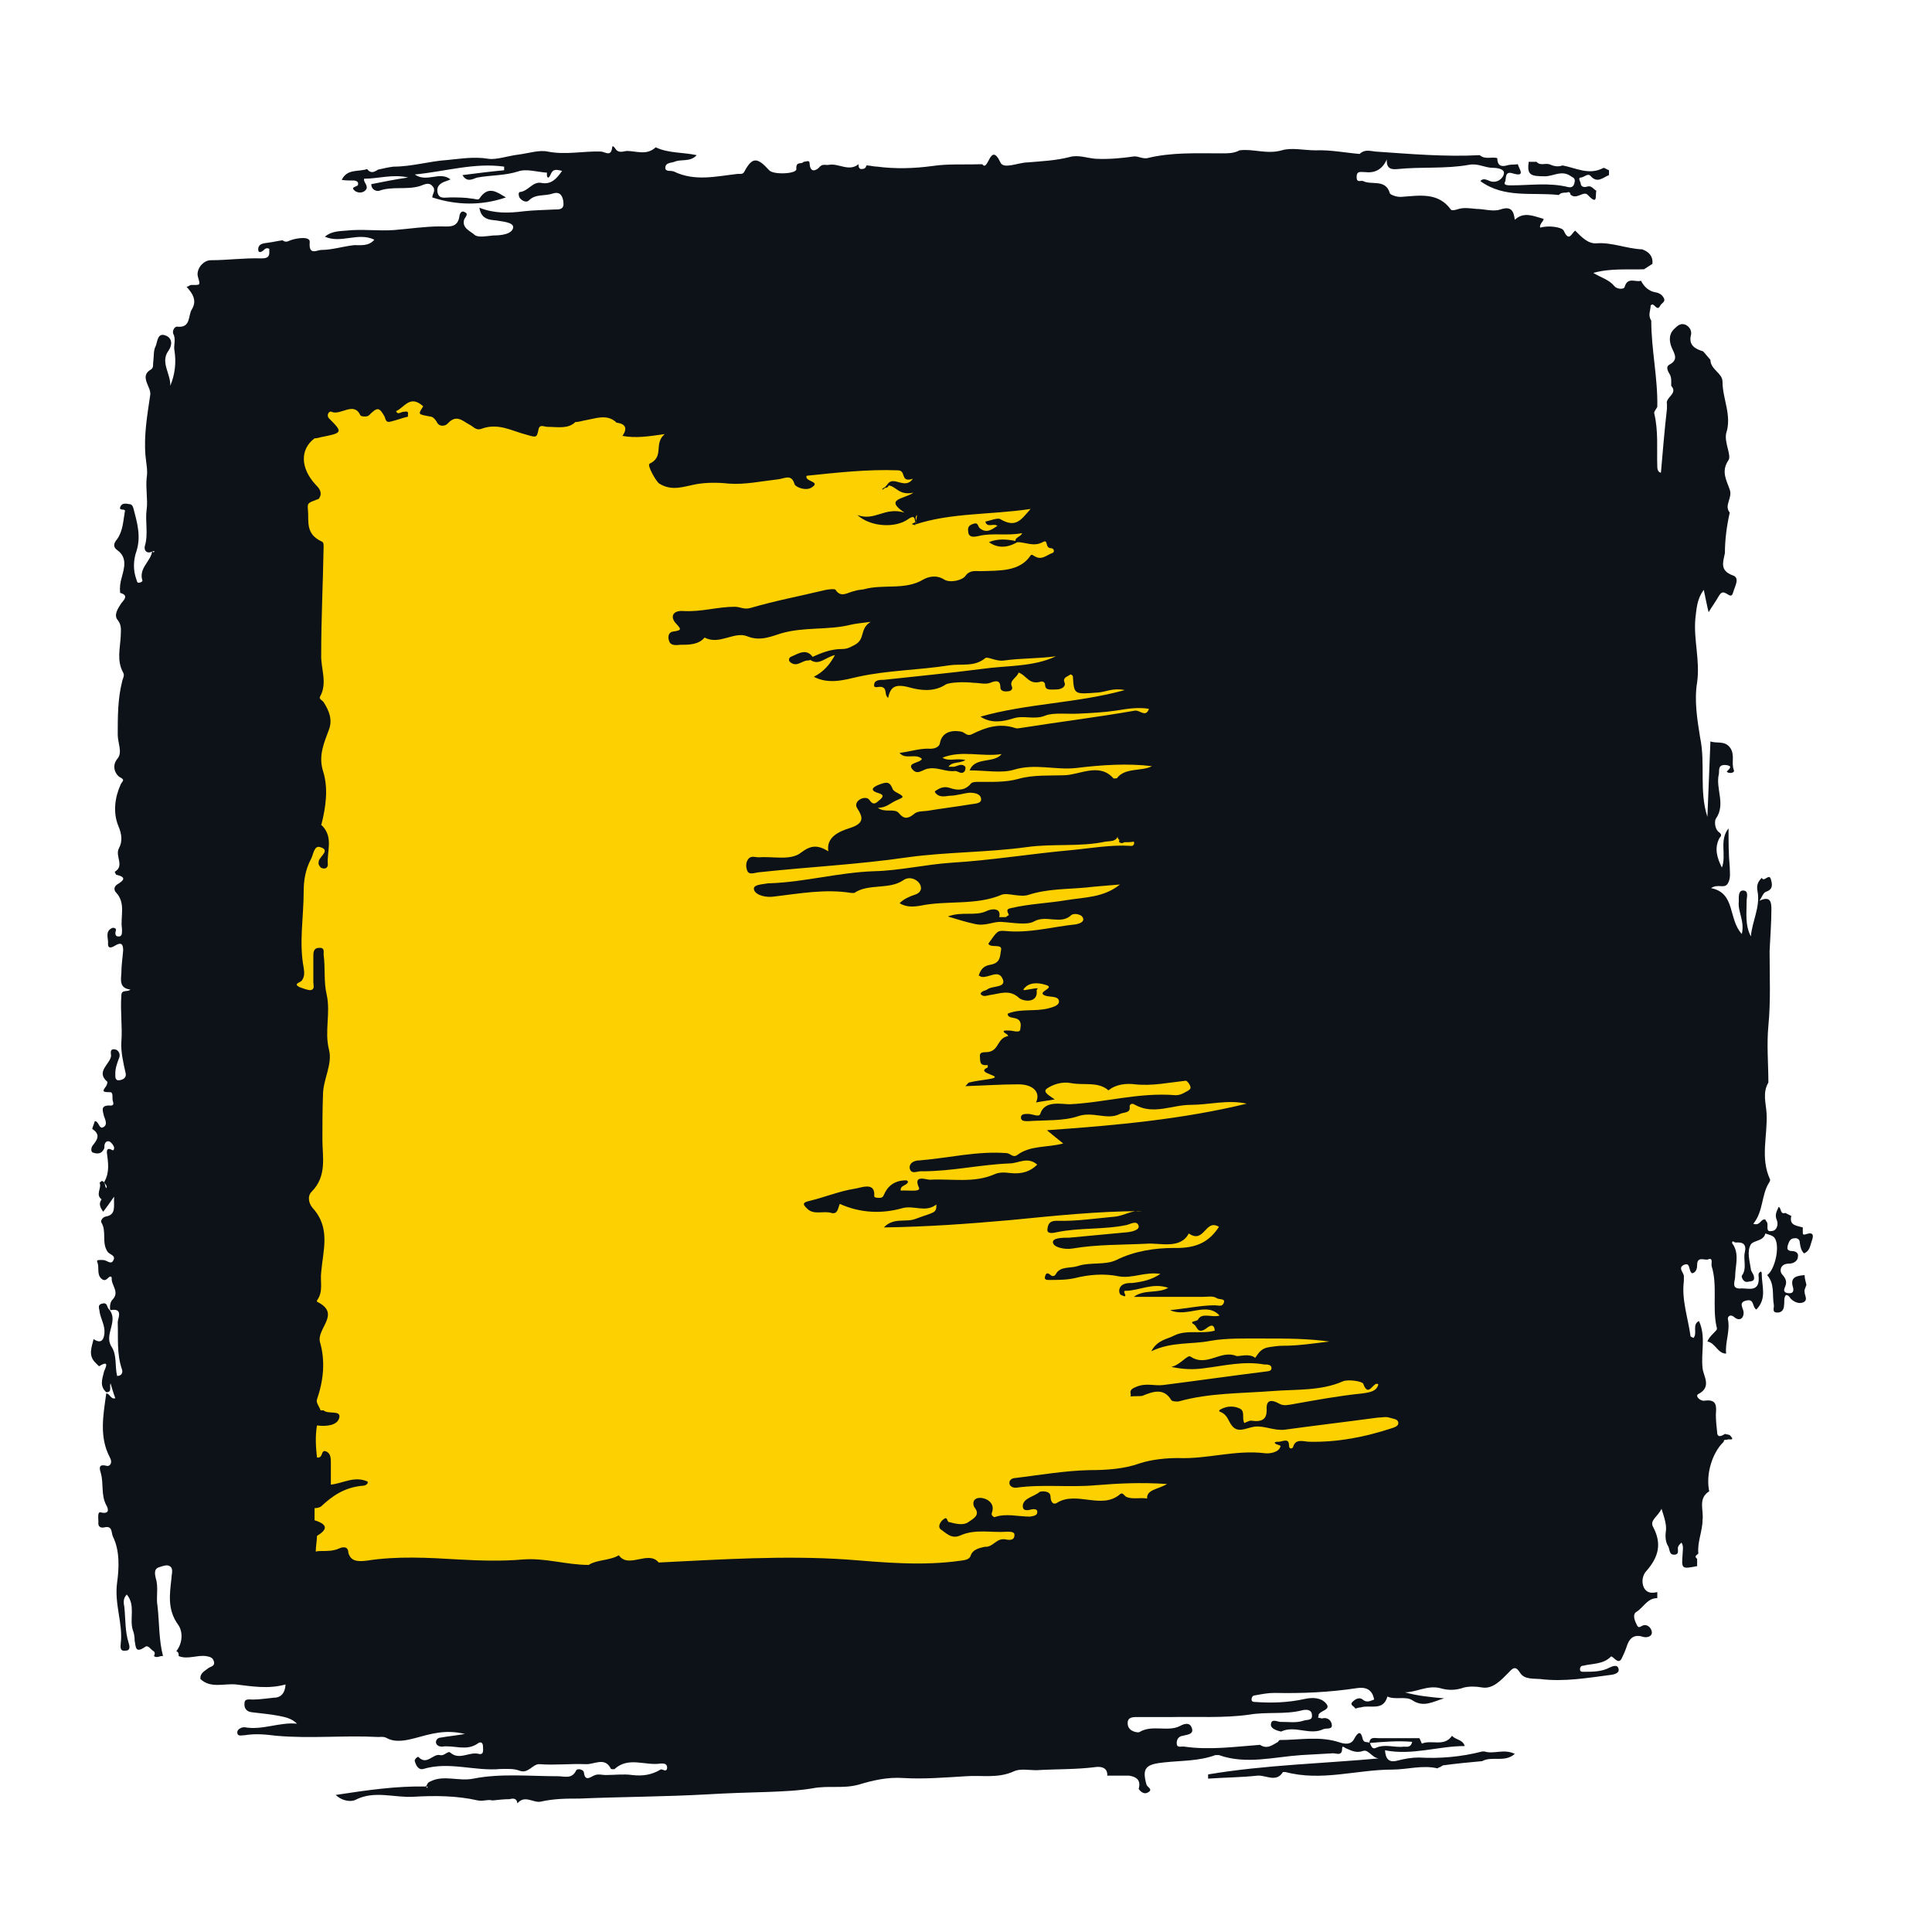 <?xml version="1.0" encoding="UTF-8"?> <svg xmlns="http://www.w3.org/2000/svg" id="Layer_1" data-name="Layer 1" viewBox="0 0 32 32"><defs><style> .cls-1 { fill: #0c1217; } .cls-1, .cls-2 { stroke-width: 0px; } .cls-2 { fill: #fdd001; } </style></defs><path class="cls-1" d="m1.69,19.87c-.12-.08,0-.19-.04-.28,0,0,.03-.03.04-.03.06.02.04.08.07.12.03-.05-.05-.08-.03-.11.09-.16.06-.32.04-.48,0-.03,0-.06.04-.06.03,0,.08.06.08-.02,0-.03-.04-.08-.07-.1-.04-.02-.08,0-.09.06,0,.03,0,.06-.02.08-.04.07-.12.06-.17.04-.04-.01-.03-.08-.01-.11.07-.09.15-.18,0-.28-.01,0,.03-.09.04-.13h0c.07,0,.07.14.14.1.08-.04.03-.13.01-.19-.02-.09-.05-.16.07-.17.04,0,.11.02.08-.07-.02-.05.02-.16-.06-.15-.12,0-.11-.02-.06-.09.02-.02.03-.07.03-.08-.2-.17.04-.29.06-.43,0-.04-.03-.12.06-.11.07.01.1.09.07.15-.03.08-.06.16-.06.25,0,.05-.01.13.08.11.05-.01.11-.04.09-.12-.04-.17-.08-.36-.07-.51.02-.26-.02-.51,0-.77,0-.11.1-.05.15-.1-.18-.02-.16-.15-.15-.27,0-.13.02-.25.03-.38,0-.1-.03-.14-.13-.08-.08.05-.13.05-.12-.05,0-.08-.05-.19.07-.24.03-.01.07.01.06.04-.02.06-.01.11.06.1.05-.01.04-.08.04-.13-.03-.2.07-.42-.1-.6-.03-.03-.04-.09.02-.13.1-.06.17-.12-.01-.16-.01,0-.02-.03-.03-.05.17-.1,0-.26.07-.39.06-.11.05-.23-.01-.37-.09-.22-.06-.47.04-.69.03-.06.08-.07-.02-.12-.05-.03-.15-.17-.03-.31.08-.1,0-.26,0-.39,0-.29,0-.59.07-.87.01-.06.05-.11.02-.16-.11-.2-.05-.4-.04-.61,0-.09.02-.17-.05-.26-.07-.08,0-.19.06-.28.04-.05.13-.13-.02-.17h0c-.01-.09,0-.17.03-.27.04-.15.09-.32-.08-.44-.07-.05-.06-.11,0-.18.1-.14.1-.31.13-.47,0-.04-.12.01-.07-.08.03-.05.09-.04.14-.03.04,0,.06.03.07.07.06.23.13.46.05.71-.05.14-.06.31,0,.47.01.03.01.06.05.05.02,0,.05-.02.05-.03-.07-.21.14-.32.16-.49.01,0,.02.04.04,0-.01,0-.02,0-.03,0-.11.06-.15-.03-.13-.09.06-.2,0-.41.03-.61.02-.15-.02-.35,0-.52.02-.12-.01-.24-.02-.36-.03-.34.03-.68.08-1.02,0-.04-.01-.08-.03-.12-.04-.1-.1-.21.04-.29.05-.03.03-.09.04-.14.01-.08,0-.18.04-.25.03-.08.03-.23.17-.17.1.04.11.15.04.25-.14.19.04.38.03.58.08-.19.1-.39.07-.58-.02-.09.03-.19-.02-.28-.02-.05.02-.12.06-.12.24.03.18-.19.25-.29.09-.15,0-.27-.09-.37.03,0,.05-.03.08-.03.15,0,.15.01.11-.13-.04-.12.08-.28.21-.28.28,0,.56-.04.84-.03.15,0,.13-.07.13-.16-.05-.02-.07,0-.1.03-.08.06-.09,0-.08-.05.02-.07.1-.07.16-.08.08-.01.16-.03.24-.04.04.03.07.03.13,0,.11-.04.33-.07.32.03-.02.23.12.13.19.13.18,0,.36-.06.55-.08.1,0,.24.02.33-.09-.27-.13-.55.07-.82-.05.11-.09.23-.09.35-.1.27-.03.54.01.8-.01.25-.02.51-.06.76-.06.15,0,.29.03.32-.17,0-.03.03-.1.08-.07.08.03.02.08,0,.12-.05.15.11.2.17.26.06.05.2.02.31.01.13,0,.31-.02.33-.13.01-.09-.18-.1-.29-.12-.11-.01-.24-.02-.27-.21.25.1.49.09.73.06.17-.02.34-.02.51-.03.1,0,.17,0,.15-.14-.02-.12-.08-.16-.19-.12-.13.04-.27,0-.38.11-.04.04-.11.01-.15-.04-.02-.03-.03-.09,0-.1.14-.01.21-.18.36-.15.16.03.25-.07.34-.2-.09-.02-.15-.04-.19.06-.04.09-.07.05-.06-.03-.16-.01-.34-.07-.48-.02-.22.07-.45.06-.67.1-.06.01-.17.1-.25-.04.24-.03.47-.06.69-.08,0-.02,0-.04,0-.06-.49-.07-.97.08-1.48.13.2.14.41-.06.59.08-.03.02-.05.02-.07.03-.1.03-.17.09-.14.2.03.1.12.07.21.07.12,0,.24,0,.36.02.04,0,.1.03.12,0,.15-.23.3-.1.44-.02-.41.14-.82.13-1.22,0,0-.06.07-.12,0-.19-.06-.07-.14-.02-.2,0-.22.07-.46,0-.68.08-.04.01-.13-.01-.13-.11.2-.04.4-.08.61-.11-.25-.06-.49.02-.73.02,0,.01,0,.02,0,.03.02.06.09.12,0,.18-.05.03-.1.02-.14,0-.11-.08.03-.07.04-.11.01-.05-.02-.06-.06-.07-.07,0-.14,0-.21-.01.09-.19.28-.13.42-.18.06.08.12.05.18.01.09-.02.17-.04.26-.05.3,0,.59-.09.89-.11.22-.02.44-.06.68-.02.13.02.33-.05.5-.07.16-.02.34-.08.48-.05.3.06.59-.01.88,0,.07,0,.17.1.19-.07,0-.04.04,0,.05.02.05.08.12.05.19.04.16,0,.33.08.48-.06.21.1.45.08.68.13-.11.12-.26.06-.37.11-.05.02-.15.01-.15.1,0,.07.09.04.14.06.35.17.7.08,1.06.04.04,0,.09.01.11-.04.13-.24.21-.24.41-.02.07.08.46.06.45-.02-.01-.14.09-.07.12-.12.04,0,.1-.04.1.03.01.17.12.11.17.05.05-.05.1-.02.15-.03.16-.03.33.12.49-.01,0,.03,0,.07.04.08.05,0,.08-.01.09-.06.06,0,.12.02.18.02.3.04.62.03.91-.01.27-.04.53-.02.79-.03.01,0,.04,0,.04,0,.1.14.13-.39.3-.03.05.12.3,0,.45,0,.23-.02.47-.03.7-.09.14-.04.29.02.43.03.22.01.43-.01.64-.04.07,0,.13.04.21.03.4-.1.82-.08,1.23-.08.11,0,.21,0,.3-.05.23-.03.45.07.7,0,.16-.05.37,0,.56,0,.25-.01.49.04.73.06.08-.08.17-.05.26-.04.58.04,1.15.09,1.73.06.09.08.2.02.29.05,0,.11.05.15.16.12.06-.02.12-.01.18-.02h0c.02.08.14.22-.09.15-.13-.04-.1.09-.12.14-.04.06.05.06.1.06.32,0,.63-.05.95.03.06.01.09-.02.1-.08.01-.05,0-.07-.06-.1-.15-.11-.29,0-.43,0-.24,0-.3-.02-.27-.24.04,0,.09,0,.13,0,.06.07.14.02.21.04.07.03.14.05.22.02.22.04.44.17.68.04.02,0,.06.03.09.04,0,.03,0,.05,0,.08-.1.04-.19.14-.3.02-.05-.06-.1.01-.16.02-.06,0-.02.06-.01.09,0,.06.05.08.11.06.07-.02.1.04.15.07-.02.08.03.25-.14.07-.07-.08-.19.09-.29-.01,0-.03-.02-.05-.06-.03-.05,0-.1,0-.13.04-.44-.05-.9.06-1.3-.23.04-.05.09-.03.16,0,.11.04.22-.04.23-.13.01-.07-.11-.09-.18-.09-.14,0-.25-.08-.4-.05-.39.07-.79.03-1.18.07-.1.01-.19,0-.18-.16-.08.18-.21.23-.37.21-.07,0-.13-.02-.13.08,0,.11.07.05.11.07.14.07.37-.04.44.2,0,.02.11.07.2.06.29-.02.6-.08.81.21.01.02.07.01.1,0,.11-.04.21-.02.32-.01.13,0,.28.05.4.01.18-.06.22.02.24.17.15-.14.31-.06.46-.02.06.01-.06.08-.04.15.14-.04.36-.01.39.05.09.2.13.04.19,0,.1.1.21.22.35.21.26-.02.5.09.76.1.11.04.18.11.17.24-.05.03-.09.06-.14.09-.27.01-.55-.02-.84.06.13.08.26.11.35.22.04.05.16.06.17.01.05-.17.18-.07.27-.1.05.1.13.17.23.19.07.01.12.04.15.1.03.06-.04.08-.06.12-.06.12-.1-.07-.16,0,0,.08-.05.16.01.25h0c0,.48.11.95.1,1.43-.02.04-.06.08-.05.11.07.29.04.59.05.88,0,.04.01.09.06.1.03-.35.06-.71.1-1.06,0-.03,0-.06,0-.08-.03-.11.19-.17.07-.3,0-.07.01-.14-.03-.2-.03-.05-.06-.12,0-.15.15-.08.09-.17.04-.28-.05-.12-.05-.24.06-.33.05-.05.1-.08.17-.05.06.03.1.09.09.16-.05.18.07.24.2.28.04.05.08.09.12.14,0,.16.2.22.2.36,0,.29.16.56.06.86-.03.16.09.36.04.44-.13.19-.03.34.02.49.05.14-.1.26,0,.38-.05.22-.08.45-.08.67-.03.15-.09.29.13.37.12.04.04.17.01.27-.03.12-.08.04-.14.02-.04-.02-.07,0-.1.05-.05.09-.11.17-.17.27-.03-.12-.05-.23-.08-.37-.12.16-.12.33-.14.48-.03.35.08.69.03,1.05-.05.3,0,.61.05.92.09.43-.02.88.12,1.31l.05-1.25c.11.04.24-.02.33.11.08.12.01.25.06.37.01.03-.04.05-.08.04-.02,0-.03-.01-.04-.02.05-.05.11-.1-.03-.11-.12,0-.09.09-.1.15-.06.24.12.5-.05.74-.02.03-.03.17.06.23.04.03.03.06,0,.09-.09.17-.04.33.04.49.08-.21-.05-.45.11-.65,0,.22,0,.43.02.64,0,.09.02.18-.03.27-.06.1-.16,0-.28.08.41.08.28.51.51.76.05-.22-.07-.37-.05-.54,0-.07-.01-.18.07-.18.1,0,.06.11.06.17,0,.2-.03.4.07.59.02-.25.16-.49.11-.75-.02-.1.01-.16.07-.22h0c.04.08.12-.08.15.02.02.07.05.17-.08.21-.05.02-.07.1-.11.15.19-.09.2.03.2.14,0,.23-.02.46-.03.69,0,.41.02.83-.02,1.24-.03.32,0,.63,0,.94-.1.17-.04.34-.03.51.02.37-.11.74.06,1.1,0,.01-.01.04-.02.05-.13.21-.09.47-.26.68.12.04.12-.09.2-.07,0,.01.02.03.03.05.02.05-.03.16.07.14.09,0,.12-.11.09-.18-.04-.09,0-.15.03-.22.05.02.02.13.11.1l.1.05c-.04.16.09.16.19.19,0,.03,0,.06,0,.09,0,.04.03.03.06.02.12-.04.12.03.09.11-.03.08-.03.17-.13.21-.05-.05-.06-.11-.07-.18,0-.05-.04-.08-.09-.07-.07,0-.09.06-.11.12-.01.05-.01.08.05.09.05,0,.13.01.12.09,0,.08-.08.12-.15.12-.15,0-.16.13-.11.18.07.08.08.13.04.22-.03.07.02.09.08.09.06,0,.07-.04.06-.09-.06-.18.06-.2.19-.21,0,.06.02.11.03.16-.01.04-.04.08-.03.12,0,.06.06.13-.02.17-.07.03-.15,0-.21-.06-.02-.03-.04-.06-.08-.06-.04.05-.02.11-.03.16,0,.07-.03.13-.11.13-.1,0-.05-.08-.06-.13-.03-.16.02-.34-.11-.49.13-.09.22-.49.12-.62-.03-.04-.1-.05-.15-.07-.03.13-.19.11-.24.18-.07.12-.02.27,0,.41,0,.04.04.07.05.12.02.09-.05.08-.1.09-.08.02-.11-.09-.1-.1.09-.12.02-.26.05-.39.03-.13-.03-.17-.15-.16-.02,0-.04-.02-.05-.02-.02.02-.01.04.01.06.1.17.03.35.03.52,0,.08-.08.22.11.2.12,0,.29.06.28-.18,0-.03-.02-.08.04-.1,0,0,0,.01.01.02,0,0,0,.01,0,.02,0,.2.09.41-.09.59-.07-.04-.03-.18-.16-.15-.15.03-.05.13-.05.2,0,.11-.08.14-.15.08-.08-.07-.12,0-.11.03.04.2-.05.38-.03.57h0c-.14,0-.18-.18-.31-.2.03-.08.1-.13.15-.19.01-.01.01-.04,0-.06-.07-.33.02-.68-.08-1-.01-.04.03-.15-.06-.11-.05.02-.18-.06-.18.09,0,.05-.01.12-.08.14-.07-.03-.02-.19-.14-.14-.1.05-.01.12,0,.18,0,.03,0,.06,0,.09-.04.31.07.61.11.91,0,.01.03.02.05.03.07-.08-.03-.22.09-.28.12.26.03.52.06.78.01.13.16.31-.07.43-.06.03.03.12.1.11.21-.03.2.09.19.23,0,.09.01.19.02.28,0,.11.07.08.13.04.03.01.08.01.09.03.09.1-.04.04-.06.07-.03-.01-.05,0-.05.03-.19.18-.3.54-.24.82-.19.12-.09.31-.11.47,0,.19-.09.37-.07.56-.02.03-.08.04-.02.09,0,.04,0,.08,0,.12-.26.05-.26.05-.24-.21,0-.06.02-.12-.02-.18-.03.03-.04.04-.05.06-.03.04.03.13-.06.14-.1.01-.08-.09-.11-.14-.04-.06-.05-.15-.04-.23.02-.12-.02-.23-.07-.39-.06.13-.2.19-.14.3.15.28.09.5-.11.73-.06.06-.09.18-.04.28.05.09.13.09.22.07,0,.03,0,.07,0,.1-.17,0-.23.16-.35.23-.05.03-.04.11,0,.19.04.1.06.05.12.03.08-.02.14.06.14.12,0,.07-.09.09-.15.07-.16-.05-.23.04-.27.17-.02.06-.05.13-.08.19-.06.12-.15-.06-.18-.03-.13.13-.3.11-.46.15-.03,0-.05.02-.05.06,0,.04.03.04.06.04.15,0,.3,0,.43-.07.04-.02.12-.05.14,0,.04.08-.04.11-.11.12-.39.05-.78.12-1.18.07-.11-.01-.26.01-.33-.1-.07-.11-.11-.1-.19-.01-.12.12-.26.28-.44.25-.11-.02-.21-.02-.3,0-.14.05-.27.05-.4.01-.21-.05-.39.07-.58.07.21.06.43.08.65.1-.18.05-.34.16-.53.03-.11-.07-.28,0-.41-.06-.07.25-.29.13-.44.18-.03,0-.06.01-.09.02-.02-.04-.1-.06-.05-.11.04-.04.11-.09.17-.04.07.06.13.02.19,0-.03-.17-.14-.21-.28-.19-.46.07-.91.09-1.37.08-.11,0-.21.02-.32.04-.04,0-.06.03-.06.07,0,.04.04.04.06.04.28.02.55.01.82-.05.14-.03.27-.02.35.07.1.11-.09.12-.12.19,0,.01,0,.03-.01.05.03,0,.06.02.08.01.1-.02.15.06.15.12,0,.07-.1.04-.14.06-.23.11-.47-.07-.7.04,0,0-.18-.03-.17-.12.01-.11.12-.03.18-.04.12,0,.24.02.36-.02.06-.02.15,0,.14-.09,0-.1-.1-.1-.17-.08-.28.07-.58.02-.87.07-.42.06-.86.03-1.3.04-.19,0-.37,0-.56,0-.07,0-.17,0-.15.13.02.12.18.13.19.12.21-.13.47,0,.67-.1.09-.05.17-.06.2.03.04.11-.08.11-.15.13-.07.01-.1.06-.1.12,0,.09.07.05.13.06.42.06.84,0,1.25-.03.12.08.21,0,.3-.05,0-.01.02-.03.03-.03.33,0,.66-.07.99.04.09.03.19.04.24-.06.06-.11.11-.14.14,0,.02.08.08.04.12.07.02.05.04.11.1.08.15-.07.31,0,.46-.02.05,0,.12.02.14-.08-.24-.02-.48,0-.71.02.01-.11.09-.08.16-.08.22,0,.44,0,.67,0h0s.03.06.04.09c.16-.07.37.06.5-.13.06.07.18.06.21.17-.44,0-.87.16-1.32.07.01.15.07.21.21.17.12-.03.23-.05.35-.05.35.02.7-.01,1.05-.1.01,0,.03,0,.04,0,.15.05.32-.05.5.04-.17.15-.38.03-.54.12-.22.02-.43.04-.65.07-.02.01-.03.02-.05.03-.01,0-.03.01-.04.02-.25-.06-.5.02-.75.02-.59,0-1.17.2-1.77.04-.01,0-.04,0-.04,0-.11.18-.28.05-.42.06-.27.03-.55.03-.82.05,0-.02,0-.04,0-.07.95-.16,1.92-.18,2.88-.27-.15.04-.21-.15-.31-.12-.11.04-.19,0-.28-.04-.03-.01-.07-.06-.07,0,0,.13-.09.08-.15.08-.18.01-.35.02-.53.03-.45.03-.91.16-1.36,0-.02,0-.04,0-.06,0-.27.1-.56.09-.84.12-.31.03-.38.09-.3.37.01.04.12.08.02.13-.05.03-.11,0-.15-.06.04-.14-.03-.2-.16-.22-.04,0-.09,0-.13,0-.03,0-.06,0-.09,0-.05,0-.09,0-.14,0h0c.01-.16-.15-.15-.21-.14-.32.04-.64.03-.96.05-.13,0-.28-.03-.38.02-.26.12-.54.06-.79.08-.34.02-.69.05-1.03.03-.27-.02-.52.04-.75.11-.26.07-.5.01-.76.06-.23.04-.49.05-.73.06-.34.01-.68.02-1.01.04-.71.04-1.42.04-2.12.07-.21,0-.42,0-.64.05-.12.03-.27-.12-.39.03-.01-.08-.06-.09-.13-.07-.09,0-.18.01-.27.02,0,0-.01,0-.02,0-.08-.02-.15.02-.24,0-.35-.08-.72-.08-1.06-.06-.31.02-.65-.11-.96.05-.05.03-.2.04-.33-.08.52-.08,1.01-.15,1.5-.14,0,0,.01.02.02.03,0,0,0-.02,0-.03,0,0-.02,0-.03,0,.03-.02.02-.06.07-.08.23-.12.47,0,.72-.05.45-.09.93-.04,1.4-.04.11,0,.23.05.3-.09.02-.05.12-.02.13.02.02.18.12.07.19.05.06-.02.11,0,.17,0,.15,0,.3-.02.44,0,.17.02.32,0,.47-.09.03-.02.1.06.11-.03,0-.08-.07-.07-.11-.07-.25.04-.53-.12-.76.09-.01.01-.06,0-.06,0-.1-.21-.28-.07-.42-.08-.26-.01-.51.02-.77,0-.11,0-.18.16-.32.11-.1-.04-.21-.03-.32-.03-.43.04-.85-.13-1.28,0-.08.02-.12-.06-.14-.13-.01-.03.05-.08.06-.07.14.15.24-.06.36-.03.07.02.13-.08.17-.04.15.13.31-.02.47.02.09.02.07-.07.07-.12,0-.07-.04-.09-.09-.05-.19.13-.39.02-.59.05-.03,0-.09-.01-.1-.07,0-.05.04-.08.08-.08.11-.02.22-.03.4-.06-.33-.08-.57,0-.83.07-.12.03-.31.08-.46,0-.05-.03-.1-.02-.15-.02-.56-.03-1.12.03-1.68-.02-.17-.02-.34-.04-.52-.01-.06,0-.13.03-.13-.05,0-.05.08-.09.13-.08.29.05.57-.09.86-.06-.09-.09-.2-.11-.3-.13-.15-.03-.3-.04-.45-.06-.09-.01-.13-.07-.12-.15,0-.08.08-.06.14-.06.11,0,.23-.02.34-.03.12,0,.19-.07.2-.22-.29.08-.56.03-.82,0-.2-.02-.42.07-.59-.09-.01-.1.07-.13.13-.18.04-.03.12-.03.09-.12-.02-.06-.07-.07-.13-.08-.15-.02-.3.06-.45,0,0-.03,0-.07-.04-.08.11-.14.11-.33.03-.44-.18-.25-.14-.5-.11-.77,0-.07.04-.16-.03-.2-.04-.03-.12,0-.18.02-.09.03-.06.13-.05.18.05.16,0,.31.03.47.03.27.02.55.09.82-.05-.01-.1.04-.15,0,.02-.04.02-.07-.02-.09-.04-.03-.08-.1-.13-.06-.16.11-.15,0-.17-.11,0-.06-.01-.12-.03-.17-.06-.19.05-.41-.1-.59-.07.07-.05.15-.04.21.02.2.01.4.07.59.02.06.03.13-.05.13-.08.01-.09-.03-.08-.12.04-.33-.11-.65-.06-1.01.03-.22.05-.52-.07-.76-.03-.06,0-.19-.15-.15-.06.01-.1-.02-.09-.09,0-.06-.02-.18.04-.16.17.04.11-.09.09-.12-.09-.17-.04-.35-.09-.53-.02-.07-.05-.16.1-.12.05.01.1-.05.05-.14-.18-.34-.11-.7-.06-1.06.06,0,.07.1.15.08-.03-.08-.05-.15-.08-.25-.02.07.03.15-.07.15-.11-.1-.07-.21-.04-.33,0-.03.13-.23-.08-.1,0,0-.04-.04-.07-.07-.11-.12-.05-.25-.02-.38.12.08.17.02.18-.1.01-.13-.06-.23-.08-.35,0-.05-.05-.12.05-.14.08-.02.07.06.1.09.18.2-.09.42.05.63.09.14.05.32.09.48.07,0,.1-.05.08-.11-.09-.26-.06-.52-.07-.78,0-.06.1-.24-.12-.2-.01,0-.02-.12.03-.17.13-.13-.02-.24-.01-.36,0-.03-.02-.03-.04-.02-.04.03-.07.09-.14.02-.07-.08-.02-.18-.06-.27-.02-.04.06-.03.1-.03.06,0,.13.09.17,0,.04-.08-.07-.09-.1-.14-.1-.15-.01-.33-.1-.48-.02-.03.02-.09.07-.1.18-.03.13-.17.14-.33-.07.1-.12.17-.18.25-.05-.07-.08-.13-.03-.2,0-.03.02-.03.04-.02,0,0,0,.01,0,.01-.01.02-.03.02-.04,0Z"></path><path class="cls-2" d="m15.19,8.53c-.06.05.02.11-.04.16.6-.2,1.24-.16,1.92-.26-.16.18-.24.32-.5.17-.04-.03-.16.02-.25.04.03.11.14.02.2.07-.09.06-.18.13-.29.04-.04-.03-.02-.11-.12-.07-.09.03-.08.09-.07.15.02.08.11.06.16.05.24-.06.48,0,.73-.05-.02.06-.12.07-.11.13-.15-.03-.3-.04-.44.02q.21.15.47,0c.14,0,.27.08.42,0,.1-.06.03.1.14.1.04,0,.07.06.02.08-.09.03-.17.12-.28.06-.03-.01-.06-.05-.08-.02-.18.27-.51.25-.83.26-.09,0-.18-.02-.25.08-.05.07-.25.12-.35.06-.14-.09-.28-.04-.35,0-.3.18-.66.07-.98.16-.05.01-.11.01-.16.03-.11.02-.22.12-.31-.02-.01-.02-.11-.01-.16,0-.42.1-.84.18-1.25.3-.11.03-.17-.02-.26-.02-.29,0-.56.09-.86.07-.18-.01-.21.11-.11.21.08.09.1.11-.05.13-.08.01-.09.09-.07.15.02.08.1.08.18.07.15,0,.31,0,.41-.12.25.13.49-.11.71-.02.22.09.42-.01.56-.05.38-.11.77-.05,1.14-.14.08-.02.18-.03.34-.05-.19.12-.08.28-.26.38-.08.04-.12.07-.22.07-.17,0-.33.06-.48.13-.1-.14-.23-.06-.34-.01-.04.01-.07.05-.04.09.11.1.19-.01.29-.02.02,0,.03,0,.05-.01.15.1.24-.04.41-.08-.09.16-.18.27-.35.36.25.13.51.05.73,0,.5-.11,1.01-.11,1.51-.19.21-.03.42.03.6-.12.04-.03.18.06.31.04.28-.04.57-.03.86-.07-.38.18-.82.15-1.23.21-.54.07-1.08.12-1.62.18-.06,0-.15,0-.16.07-.02.09.08.03.13.05.09.03.03.12.1.18.04-.19.12-.24.37-.17.15.04.38.08.58-.05.06-.04.31-.05.47-.03.09,0,.19.03.27,0,.12-.05.17-.03.17.08,0,.05.06.07.12.06.05,0,.09-.03.07-.08-.05-.1.09-.15.11-.23.13.04.17.21.37.15.04-.01.07.02.07.05,0,.1.09.08.18.08.11,0,.17-.06.14-.12-.03-.08.05-.09.1-.13.01,0,.04.02.04.03.02.31.02.3.42.27.13-.01.24-.08.44-.04-.8.22-1.62.22-2.39.44.18.12.38.08.54.03.18-.06.35.03.54-.05.13-.05.36-.02.55-.03.2-.01.41-.02.61-.05.19-.03.36-.06.55-.03-.05.15-.15.02-.23.03-.63.11-1.28.19-1.91.29-.02,0-.03.01-.07,0-.27-.09-.5-.01-.72.1-.08.04-.11-.02-.17-.04-.2-.04-.33.03-.36.18-.01.08-.1.11-.2.1-.16,0-.3.05-.47.07.09.12.27,0,.37.1-.03.07-.25.06-.16.17.09.11.17,0,.27-.01.14-.03.29.06.44.04.05,0,.11.07.16,0,.01-.02.02-.06,0-.08-.06-.05-.12,0-.18.01-.02,0-.05,0-.09,0,.06-.09.18-.05.28-.11-.14-.04-.27.03-.38-.04.32-.13.65-.01.98-.06-.13.16-.44.04-.53.27.26,0,.53.05.73-.01.36-.11.69.01,1.04-.03.41-.05.84-.08,1.25-.03-.17.09-.45.02-.58.2,0,0-.06.01-.06,0-.23-.26-.55-.06-.8-.05-.25.01-.52-.01-.77.06-.21.06-.44.05-.66.05-.04,0-.11,0-.13.03-.09.11-.21.12-.35.07-.09-.03-.16,0-.22.04-.02.01-.04.02-.01.05.06.07.15.05.23.04.11,0,.22-.04.33-.05.09,0,.18.02.19.1.01.08-.1.08-.16.09-.24.04-.49.07-.73.11-.08.01-.17,0-.23.06-.09.07-.16.08-.24-.02-.07-.09-.23,0-.35-.09.14,0,.21-.08.3-.12.14-.06.15-.06,0-.14-.02-.01-.04-.03-.05-.04-.05-.13-.09-.14-.24-.08-.1.04-.14.09-.02.13.11.03.11.06.04.12-.06.05-.1.1-.17,0-.03-.05-.12-.04-.17,0-.04.03-.07.08-.03.14.09.14.13.25-.14.33-.15.05-.38.14-.34.38-.18-.11-.29-.1-.45.02-.17.14-.47.06-.7.08-.06,0-.12-.03-.17.02-.05.06-.05.14-.02.21.03.06.11.03.17.02.82-.09,1.66-.13,2.48-.25.65-.09,1.33-.08,1.98-.17.43-.06.88,0,1.3-.09.07-.01.17,0,.2-.08,0-.02,0,.04.03.05,0,.01-.01.04,0,.04.03.02.05.02.08,0,.05,0,.11,0,.16-.01.02.05-.02.08-.06.07-.33-.02-.65.04-.97.07-.67.06-1.33.17-2,.21-.43.03-.85.13-1.27.14-.59.02-1.15.18-1.73.2,0,0-.02,0-.03,0-.1.02-.26.02-.23.11.03.09.2.13.33.11.42-.05.85-.13,1.28-.06.02,0,.04,0,.05,0,.23-.16.58-.05.81-.21.1-.07.21-.02.26.04.05.06.06.16-.07.2-.09.03-.18.07-.25.14.11.07.24.06.35.04.44-.09.92,0,1.34-.18.1-.04.31.05.45,0,.31-.1.63-.09.95-.12.17-.02.34-.03.56-.05-.27.22-.59.21-.89.26-.3.05-.61.06-.91.13-.11.02-.05.07-.04.12-.02,0-.03.02-.05.03-.04,0-.07,0-.11,0,.04-.16-.13-.14-.21-.1-.19.09-.4,0-.64.09.17.05.29.09.43.12.19.05.31-.04.46-.03.18.01.42.06.54-.01.2-.11.44.06.61-.1.04-.04.16-.02.19.03.05.08-.06.11-.11.12-.39.04-.77.15-1.17.11-.13-.01-.13,0-.28.21.03.08.24-.01.21.11-.02.09,0,.21-.18.24-.12.02-.16.09-.19.18.02,0,.03.02.05.02.11.02.27-.12.34.02.09.17-.17.12-.25.19-.03.02-.09.02-.11.07.04.06.1.03.16.02.16-.02.32-.1.48.05.07.06.32.09.29-.13,0,0,.01-.02.02-.03-.01,0-.03,0-.04,0-.06.01-.12.02-.18.03,0,0-.02,0-.02-.01.08-.12.23-.12.36-.08.2.05-.16.12,0,.18.08.03.23,0,.23.1,0,.06-.09.09-.17.11-.22.06-.47,0-.68.09,0,.07.08.06.14.08.09.03.08.11.07.17,0,.07-.09.04-.16.03-.06,0-.2-.02-.05.07,0,0,0,.01.01.02-.18.03-.15.22-.31.26-.06.02-.17-.02-.16.08.01.06-.02.16.13.14h0s0,.03,0,.04c-.23.1.31.14.04.19-.11.02-.23.03-.35.06-.01,0-.02.02-.06.06.31-.01.59-.03.88-.03.24,0,.37.13.29.3.1-.02.2-.03.31-.05-.08-.06-.21-.12-.13-.18.1-.07.26-.12.4-.09.21.04.45-.03.62.12.12-.1.29-.12.44-.1.29.03.56-.03.84-.06.02,0,.06.05.07.08.02.04.01.06-.04.09-.06.03-.11.07-.2.07-.6-.05-1.16.12-1.75.15-.14,0-.42-.07-.49.16-.02.06-.13,0-.2,0-.06,0-.12,0-.12.06,0,.06.06.06.12.06.28-.02.58,0,.82-.08.25-.09.49.07.7-.04.06-.03.18-.01.16-.12,0-.05.05-.06.09-.03.31.17.61,0,.92,0,.31,0,.61-.09.93-.02-1.07.26-2.17.36-3.31.44.1.08.18.15.27.22-.27.07-.55.03-.76.19-.07.05-.11-.02-.17-.03-.49-.04-.96.08-1.45.12-.11,0-.18.06-.16.14.03.1.13.03.21.04.49,0,.95-.11,1.44-.13.15,0,.3-.12.46.02-.11.11-.25.16-.44.14-.09-.01-.18-.02-.27.02-.34.15-.71.07-1.07.09-.06,0-.28-.09-.18.13.04.08-.19.04-.3.05-.02-.09.11-.08.12-.15,0,0-.02-.02-.03-.02-.2,0-.31.1-.37.24-.01.03-.03.05-.07.05-.04,0-.09,0-.09-.03.02-.25-.23-.13-.33-.12-.25.04-.49.14-.74.2-.14.03-.1.07-.04.13.11.11.27.03.4.07.11.03.11-.09.14-.15.33.15.69.17,1.04.07.19-.05.38.08.56-.06,0,.15-.03.12-.35.24-.16.06-.36-.03-.52.14.72-.01,1.4-.06,2.08-.12.72-.07,1.46-.15,2.19-.15-.16-.02-.28.07-.43.09-.33.03-.65.08-.98.07-.12,0-.14.06-.15.13-.02.1.1.07.15.06.38-.08.78-.04,1.16-.12.05-.01.18-.09.2.02.01.06-.1.09-.19.1-.32.03-.64.06-.96.09-.11,0-.28,0-.27.08.01.08.19.12.32.1.41-.07.82-.06,1.23-.08.21-.02.56.1.7-.17.26.18.27-.25.5-.11-.15.23-.35.36-.74.35-.32,0-.66.05-.96.2-.19.09-.43.03-.64.1-.12.04-.29,0-.36.13-.02.04-.06.05-.1.01-.05-.04-.07-.01-.08.03-.02.06.03.06.07.06.14,0,.29,0,.42-.03.24-.06.49-.08.73-.03.23.04.43-.08.69-.04-.15.1-.3.13-.46.15-.06,0-.13,0-.18.04-.06.05-.05.14-.01.16.15.07,0-.07.07-.07.23,0,.44-.14.71-.05-.17.1-.4.02-.57.15.41,0,.78,0,1.15,0,.07,0,.16-.02.22.02.04.03.15,0,.12.08-.03.07-.08.04-.15.04-.22,0-.45.05-.74.08.29.13.6-.15.82.09-.13.04-.29-.06-.36.07-.02.03-.16.02-.06.08.05.03.05.16.19.07.05-.04.14-.11.15.03h0c-.22.06-.47-.02-.67.08-.11.06-.28.07-.38.26.34-.16.66-.11.97-.17.27-.05.6-.04.91-.04.35,0,.71,0,1.07.05-.26.03-.51.07-.77.07-.08,0-.14.01-.21.02-.16.02-.19.1-.25.18-.1-.08-.26-.02-.31-.03-.26-.11-.49.19-.76.01-.05-.04-.17.14-.32.17.19.04.36.05.56.02.32-.04.64-.12.98-.06.05,0,.12,0,.12.06,0,.06-.07.05-.12.06-.56.07-1.12.15-1.67.22-.15.02-.28-.04-.45.03-.13.05-.09.09-.09.15,0,0-.01.01-.01.01h.01c.06-.01.14,0,.19-.01.19-.08.36-.13.48.07.01.02.09.03.13.02.5-.14,1.03-.13,1.55-.17.38-.03.8,0,1.16-.16.09-.04.33,0,.34.04.09.25.17-.06.25.01-.03.11-.12.13-.27.15-.39.04-.77.11-1.16.18-.07.01-.14.03-.21-.01-.18-.1-.22-.02-.21.11,0,.14-.07.2-.26.17-.03,0-.06.02-.11.04-.05-.09.03-.21-.1-.25-.07-.03-.17-.03-.24,0-.03.01-.1.04-.07.06.14.05.14.16.21.24.1.12.23.03.37.01.16-.02.32.07.5.05.51-.07,1.02-.13,1.54-.2.07,0,.13-.02.19,0,.06.02.14.02.15.08.01.06-.06.08-.12.1-.43.14-.88.23-1.35.22-.09,0-.23-.06-.27.08,0,.03-.07.06-.07-.02,0-.14-.12-.05-.19-.06-.02,0-.08.01-.02.04.02.01.07.02.07.03-.02.11-.19.13-.26.12-.49-.06-.95.1-1.44.08-.18,0-.43.02-.64.09-.25.09-.54.11-.83.11-.41.01-.81.08-1.22.13-.06,0-.11.04-.1.09,0,.05.07.08.12.07.43-.06.87,0,1.31-.04.37-.03.75-.05,1.18-.02-.15.09-.34.09-.33.24-.12-.02-.25.02-.35-.03-.03-.02-.06-.08-.1-.04-.3.26-.72-.06-1.04.14-.08.05-.11-.04-.11-.1,0-.11-.16-.09-.18-.08-.09.08-.27.1-.28.23,0,.09.07.08.15.06.05-.01.1,0,.09.05,0,.05-.06.06-.12.07-.2,0-.4-.06-.59.01-.08-.04-.03-.08-.03-.12.02-.11-.08-.19-.19-.2-.16-.01-.14.13-.1.17.09.12-.04.18-.11.23-.08.06-.21.03-.32,0-.04,0-.02-.11-.1-.04-.05.04-.09.12-.04.16.09.06.18.17.33.1.25-.11.51-.04.77-.06.07,0,.14,0,.12.08-.01.06-.08.06-.13.05-.17-.04-.21.13-.36.12-.1.02-.2.05-.23.14-.02.07-.09.08-.17.09-.63.09-1.26.03-1.89-.02-1.04-.07-2.08,0-3.11.05-.17-.21-.5.11-.66-.12-.15.09-.36.07-.5.16-.37,0-.72-.12-1.09-.09-.35.03-.71.02-1.06,0-.51-.03-1.02-.06-1.53.02-.17.02-.26,0-.3-.13,0-.08-.05-.12-.16-.07-.09.04-.19.04-.29.04-.03,0-.06,0-.09.01h0c0-.09.02-.18.02-.26.18-.11.18-.19-.04-.26v-.2s.07,0,.11-.03c.18-.17.38-.31.67-.34.05,0,.11-.02.1-.07-.22-.1-.41.03-.61.05,0-.13,0-.24,0-.36,0-.07,0-.16-.08-.19-.09-.04-.04.12-.15.1-.02-.18-.03-.35,0-.53.16.02.34,0,.37-.13.03-.13-.19-.05-.26-.12,0,0-.03,0-.05,0-.02-.06-.08-.13-.06-.18.11-.32.14-.64.05-.95-.06-.23.36-.47-.05-.67,0,0,0-.02,0-.02.11-.15.05-.31.07-.47.03-.36.16-.73-.14-1.06-.07-.08-.09-.2-.02-.27.26-.26.18-.58.18-.86,0-.25,0-.5.01-.75,0-.25.16-.5.1-.74-.08-.31.03-.61-.04-.92-.05-.21-.02-.44-.05-.66,0-.05.02-.12-.08-.11-.08,0-.09.07-.09.12,0,.15,0,.3,0,.45,0,.05.03.12-.05.13-.05,0-.12-.03-.18-.05-.11-.06.01-.07.04-.11.05-.07.04-.14.03-.21-.08-.42,0-.84,0-1.27,0-.18.03-.36.12-.53.04-.07.05-.23.15-.2.18.05,0,.15-.02.23,0,.02-.01.04,0,.06.01.02.03.06.06.06.06.02.09-.02.09-.06-.02-.22.1-.45-.1-.65h-.01c.08-.31.12-.62.03-.9-.08-.26.02-.47.1-.69.06-.16,0-.31-.09-.45-.02-.03-.08-.05-.06-.09.13-.23.01-.47.02-.7,0-.6.03-1.19.04-1.79,0-.03,0-.07-.03-.08-.28-.13-.21-.34-.23-.53-.01-.11,0-.11.16-.17.03,0,.04-.05.05-.07.01-.07-.03-.12-.08-.17-.26-.28-.26-.59-.02-.77.04,0,.07-.01.11-.02.36-.07.36-.08.13-.31-.05-.05,0-.13.04-.11.15.07.37-.18.48.06.01.02.11.03.14,0,.14-.14.17-.14.26.02.02.05.02.11.11.08.09-.02.19-.06.28-.08-.02-.03.04-.1-.07-.08-.05,0-.1.06-.13-.01.14-.06.23-.28.45-.08-.09.14-.09.13.12.17.04,0,.08.05.1.08.04.1.15.08.19.03.14-.15.24-.04.35.02.07.03.11.11.21.07.28-.1.5.04.74.1.17.05.17.05.2-.09.02-.09.09-.04.15-.04.16,0,.34.04.46-.08.06,0,.11-.02.17-.03.17-.03.34-.1.49.02,0,0,.01.01.02.02q.23.03.1.22c.22.04.42.01.7-.03-.19.16,0,.37-.25.49-.05.02.11.3.16.33.21.13.4.05.61.01.17-.03.36-.03.54-.01.27.02.54-.04.81-.07.11-.01.23-.1.28.08.02.05.19.12.29.05.15-.1-.13-.09-.09-.19.49-.05,1-.11,1.51-.09.15,0,.03.21.25.14-.13.19-.32-.06-.42.09-.01.02-.03.03-.04.05-.02,0-.03.02-.05.03,0,0,0,0,.01.01.01-.01.03-.02.04-.03.04,0,.05-.02.06-.04.13.02.17.17.41.12-.16.11-.49.1-.15.33-.33-.1-.49.15-.78.04.22.2.63.22.84.07.11-.08.11-.01.12.05h0s-.04.02-.06.03l.06.02h0Z"></path></svg> 